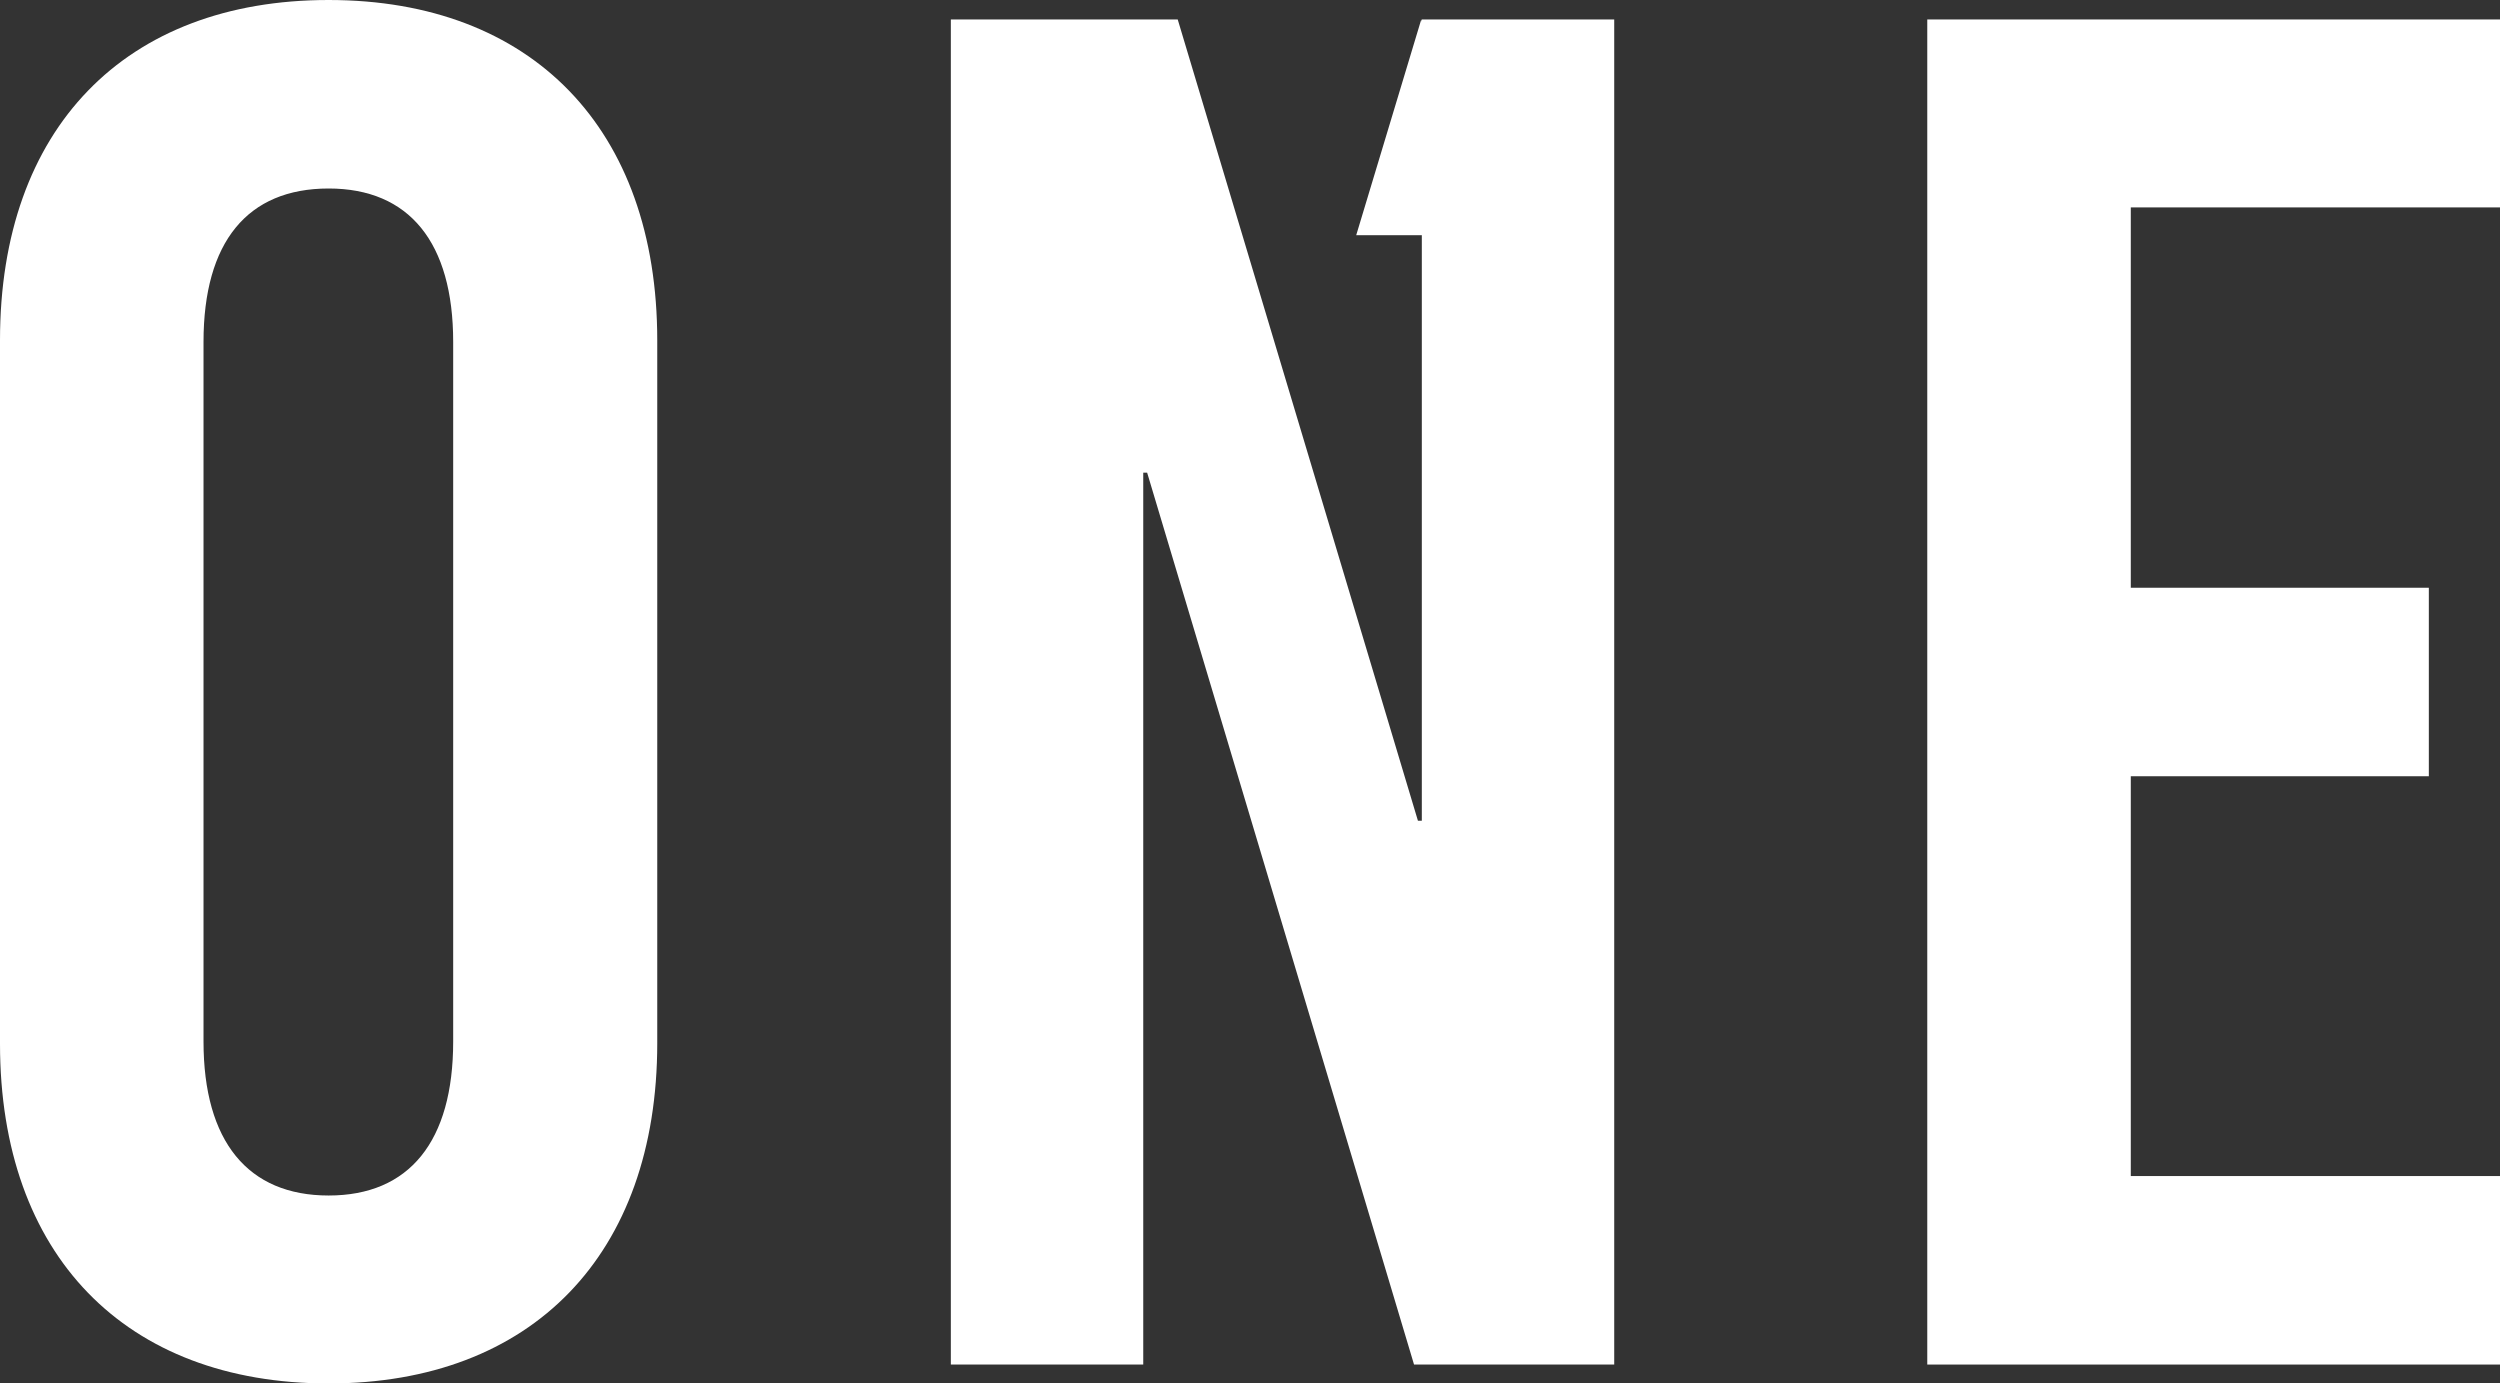 <?xml version="1.0" encoding="utf-8"?>
<!-- Generator: Adobe Illustrator 16.0.0, SVG Export Plug-In . SVG Version: 6.00 Build 0)  -->
<!DOCTYPE svg PUBLIC "-//W3C//DTD SVG 1.1//EN" "http://www.w3.org/Graphics/SVG/1.1/DTD/svg11.dtd">
<svg version="1.1" id="Layer_1" xmlns="http://www.w3.org/2000/svg" xmlns:xlink="http://www.w3.org/1999/xlink" x="0px" y="0px"
	 width="595.279px" height="329.417px" viewBox="0 1 595.279 329.417" enable-background="new 0 1 595.279 329.417"
	 xml:space="preserve">
<rect x="0" y="1" width="595.279" height="329.417" fill="#333333" stroke="none"/>
<g>
	<path fill="#FFFFFF" d="M48.459,82.427c0-23.833,10.46-36.543,29.79-36.543c19.199,0,29.658,12.843,29.658,36.543V248.99
		c0,23.832-10.459,36.675-29.658,36.675c-19.198,0-29.79-12.843-29.79-36.675V82.427z M78.249,330.417
		c48.46,0,78.25-30.717,78.25-81.03V82.03c0-50.313-29.79-81.03-78.25-81.03C29.79,1,0,31.585,0,82.03v167.489
		C0,299.832,29.79,330.417,78.249,330.417"/>
</g>
<polygon fill="#FFFFFF" points="338.552,5.634 338.552,6.164 338.42,5.634 322.929,57.006 338.552,57.006 338.552,196.425 
	337.625,196.425 280.428,5.634 226.407,5.634 226.407,325.915 272.219,325.915 272.219,113.542 273.146,113.542 336.698,325.915 
	384.364,325.915 384.364,5.634 "/>
<polygon fill="#FFFFFF" points="458.906,5.634 458.906,325.915 595.28,325.915 595.28,281.031 507.365,281.031 507.365,185.833 
	578.332,185.833 578.332,140.949 507.365,140.949 507.365,50.386 595.28,50.386 595.28,5.634 "/>
</svg>
